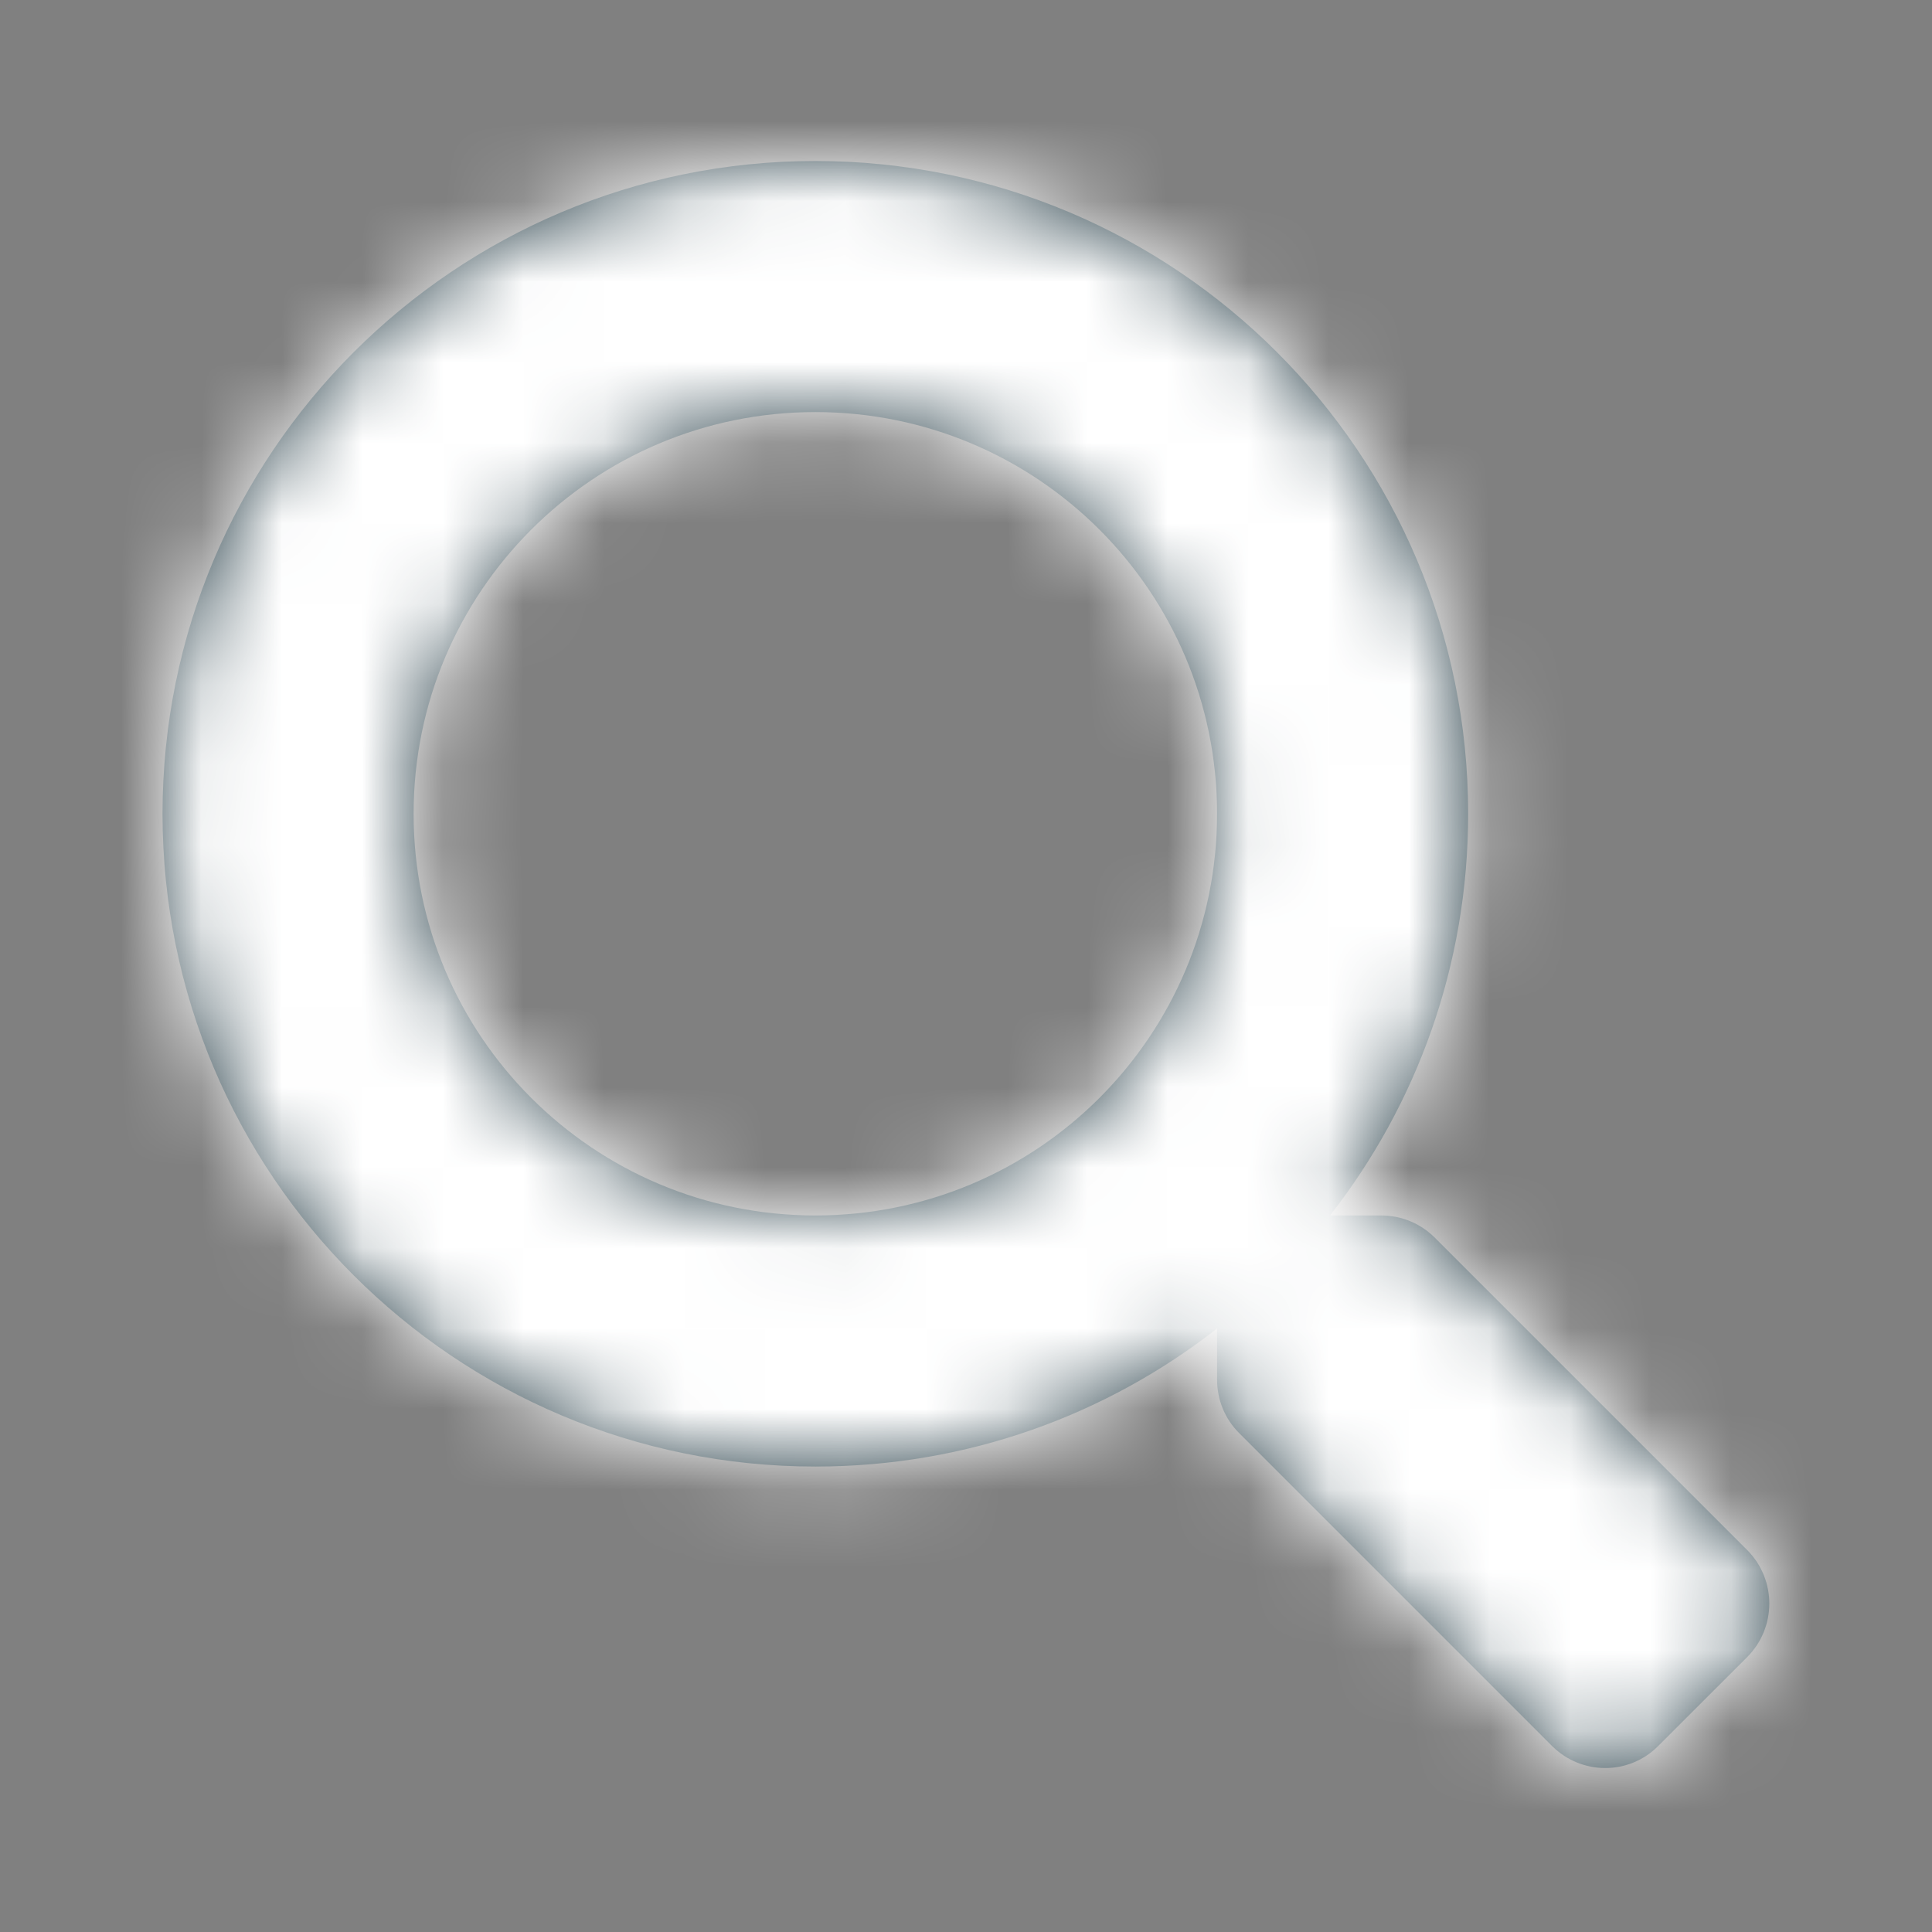 <?xml version="1.0" encoding="UTF-8"?>
<svg width="24px" height="24px" viewBox="0 0 24 24" version="1.1" xmlns="http://www.w3.org/2000/svg" xmlns:xlink="http://www.w3.org/1999/xlink">
    <rect x="0" y="0" width="24" height="24" fill="#808080" stroke="none"/>
    <!-- Generator: Sketch 60.1 (88133) - https://sketch.com -->
    <title>02. Icons / Ikusmer / Iconos default / search</title>
    <desc>Created with Sketch.</desc>
    <defs>
        <path d="M21.708,19.259 L17.821,15.372 C17.645,15.197 17.407,15.099 17.158,15.099 L16.522,15.099 C17.598,13.723 18.238,11.992 18.238,10.109 C18.238,5.63 14.608,2 10.129,2 C5.649,2 2.019,5.63 2.019,10.109 C2.019,14.589 5.649,18.218 10.129,18.218 C12.012,18.218 13.743,17.579 15.119,16.503 L15.119,17.138 C15.119,17.388 15.216,17.626 15.392,17.801 L19.279,21.688 C19.645,22.055 20.238,22.055 20.6,21.688 L21.704,20.585 C22.07,20.218 22.07,19.626 21.708,19.259 Z M10.129,15.099 C7.372,15.099 5.138,12.869 5.138,10.109 C5.138,7.353 7.368,5.119 10.129,5.119 C12.885,5.119 15.119,7.349 15.119,10.109 C15.119,12.865 12.889,15.099 10.129,15.099 Z" id="path-1"></path>
    </defs>
    <g id="02.-Icons-/-Ikusmer-/-Iconos-default-/-search" stroke="none" stroke-width="1" fill="none" fill-rule="evenodd">
        <mask id="mask-2" fill="white">
            <use xlink:href="#path-1"></use>
        </mask>
        <use id="search" fill="#324851" xlink:href="#path-1"></use>
        <g id="🎨-Color/white" mask="url(#mask-2)" fill="#FFFFFF">
            <rect x="0" y="0" width="24" height="24"></rect>
            <rect id="Rectangle" fill-rule="evenodd" x="0" y="0" width="24" height="24"></rect>
        </g>
    </g>
</svg>